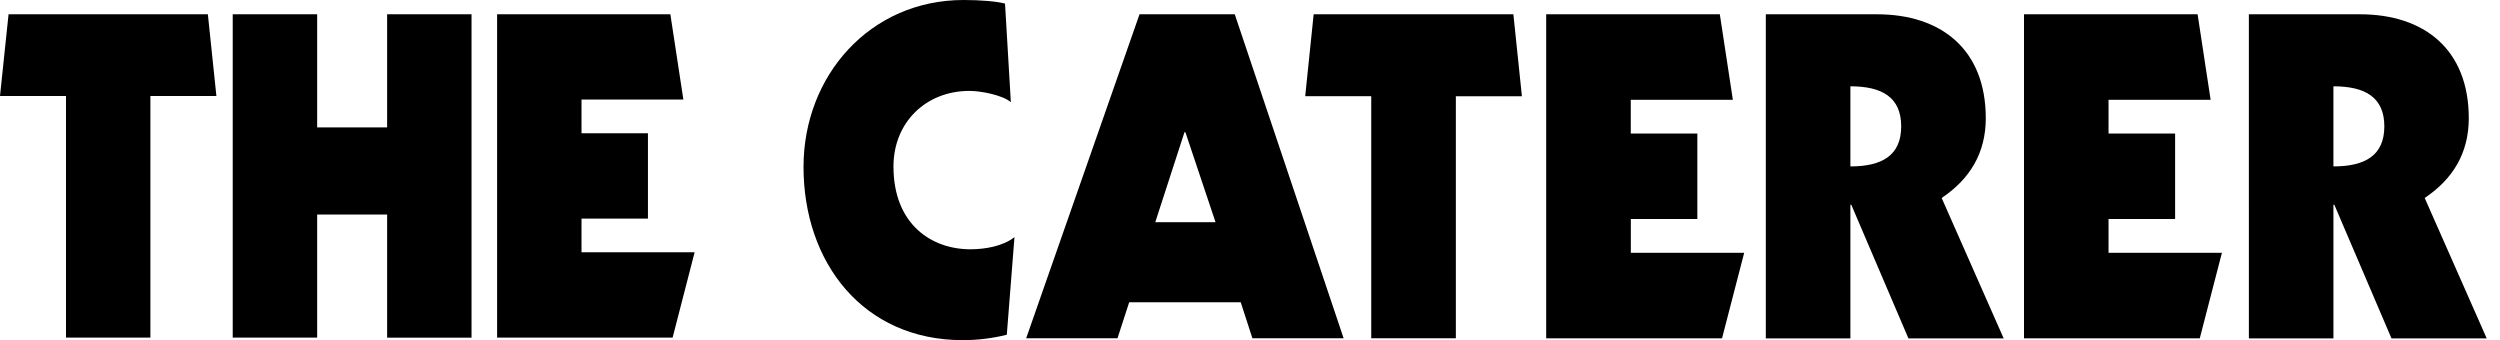 <?xml version="1.0" encoding="UTF-8"?> <svg xmlns="http://www.w3.org/2000/svg" width="147" height="20" viewBox="0 0 147 20" fill="none"><path fill-rule="evenodd" clip-rule="evenodd" d="M56.609 20C57.482 20 58.353 19.894 59.2 19.683L59.651 13.942C58.989 14.472 57.932 14.658 57.058 14.658C54.785 14.658 52.536 13.202 52.536 9.79C52.536 7.196 54.441 5.345 57.005 5.345C57.668 5.345 58.936 5.584 59.438 6.007L59.095 0.211C58.614 0.079 57.642 0 56.661 0C51.161 0 47.247 4.444 47.247 9.814C47.247 15.423 50.736 20 56.609 20ZM72.604 0.84H67.004L60.339 19.889H65.709L66.396 17.773H72.955L73.641 19.889H79.005L72.604 0.84ZM69.648 7.772H69.701L71.473 13.064H67.93L69.648 7.772ZM77.243 0.84H88.987L89.488 5.659H85.604V19.889H80.629V5.657H76.746L77.243 0.84ZM101.126 0.84H90.916V19.892H101.256L102.558 14.864H95.893V12.877H99.804V7.853H95.889V5.868H101.892L101.126 0.84ZM103.83 0.84H110.364C114.14 0.84 116.764 2.903 116.764 6.952C116.764 8.989 115.837 10.524 114.17 11.641L117.816 19.896H112.215L108.855 12.038H108.803V19.896H103.83V0.84ZM108.803 9.785C110.655 9.785 111.79 9.148 111.79 7.43C111.79 5.712 110.655 5.075 108.803 5.075V9.785ZM129.219 0.84H119.011V19.892H129.347L130.649 14.864H123.982V12.877H127.897V7.853H123.982V5.868H129.985L129.219 0.84ZM132.233 0.84H138.766C142.542 0.84 145.164 2.903 145.164 6.952C145.164 8.989 144.239 10.524 142.572 11.641L146.218 19.896H140.619L137.258 12.038H137.206V19.896H132.234L132.233 0.84ZM137.205 9.785C139.055 9.785 140.199 9.148 140.199 7.43C140.199 5.712 139.06 5.075 137.205 5.075V9.785ZM12.222 0.839H0.503L0 5.644H3.88V19.85H8.843V5.644H12.724L12.222 0.839ZM13.684 0.839H18.649V7.492H22.763V0.839H27.726V19.856H22.763V12.614H18.649V19.851H13.684V0.839ZM39.417 0.839H29.229V19.85H39.55L40.844 14.833H34.193V12.852H38.099V7.837H34.193V5.854H40.182L39.417 0.839Z" fill="black"></path></svg> 